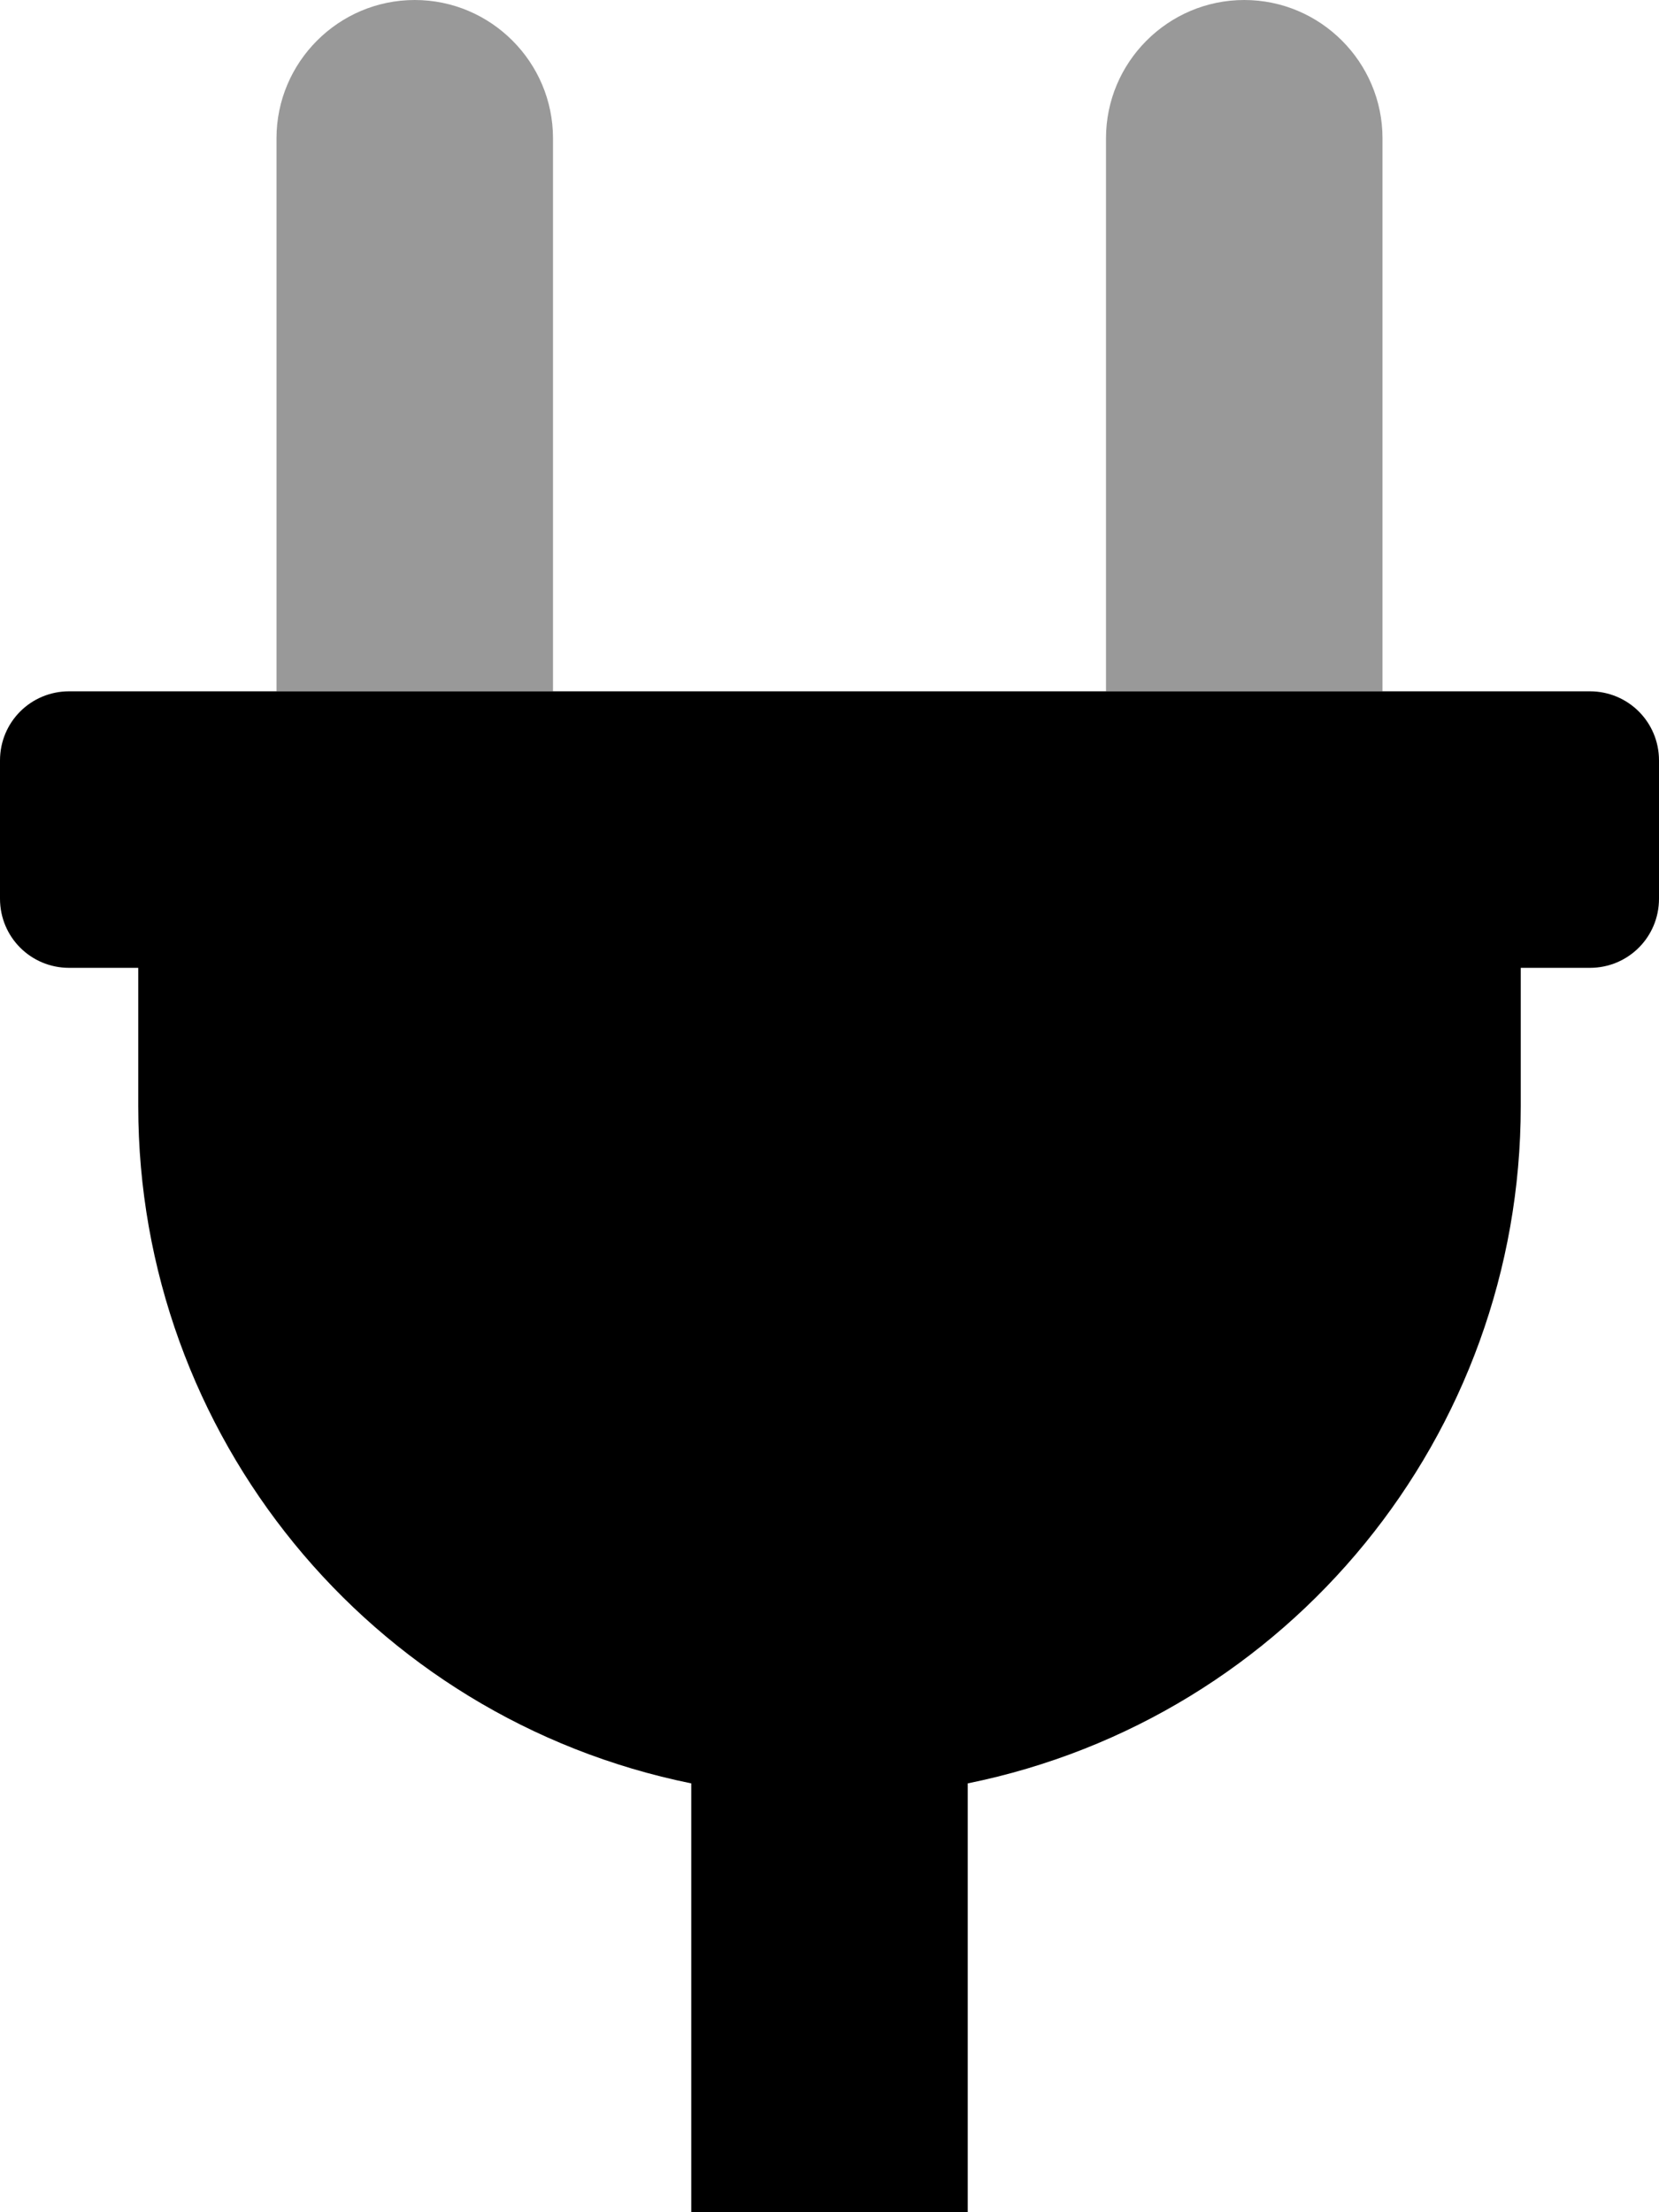<svg xmlns="http://www.w3.org/2000/svg" viewBox="0 0 384 512"><!-- Font Awesome Pro 6.0.0-alpha2 by @fontawesome - https://fontawesome.com License - https://fontawesome.com/license (Commercial License) --><defs><style>.fa-secondary{opacity:.4}</style></defs><path d="M96 0C78.375 0 64 14.375 64 32V160H128V32C128 14.375 113.625 0 96 0ZM288 0C270.375 0 256 14.375 256 32V160H320V32C320 14.375 305.625 0 288 0Z" class="fa-secondary"/><path d="M368 160H16C7.125 160 0 167.125 0 176V208C0 216.875 7.125 224 16 224H32V256C32 332 85.5 397.625 160 412.75V512H224V412.75C298.5 397.625 352 332 352 256V224H368C376.875 224 384 216.875 384 208V176C384 167.125 376.875 160 368 160Z" class="fa-primary"/></svg>
